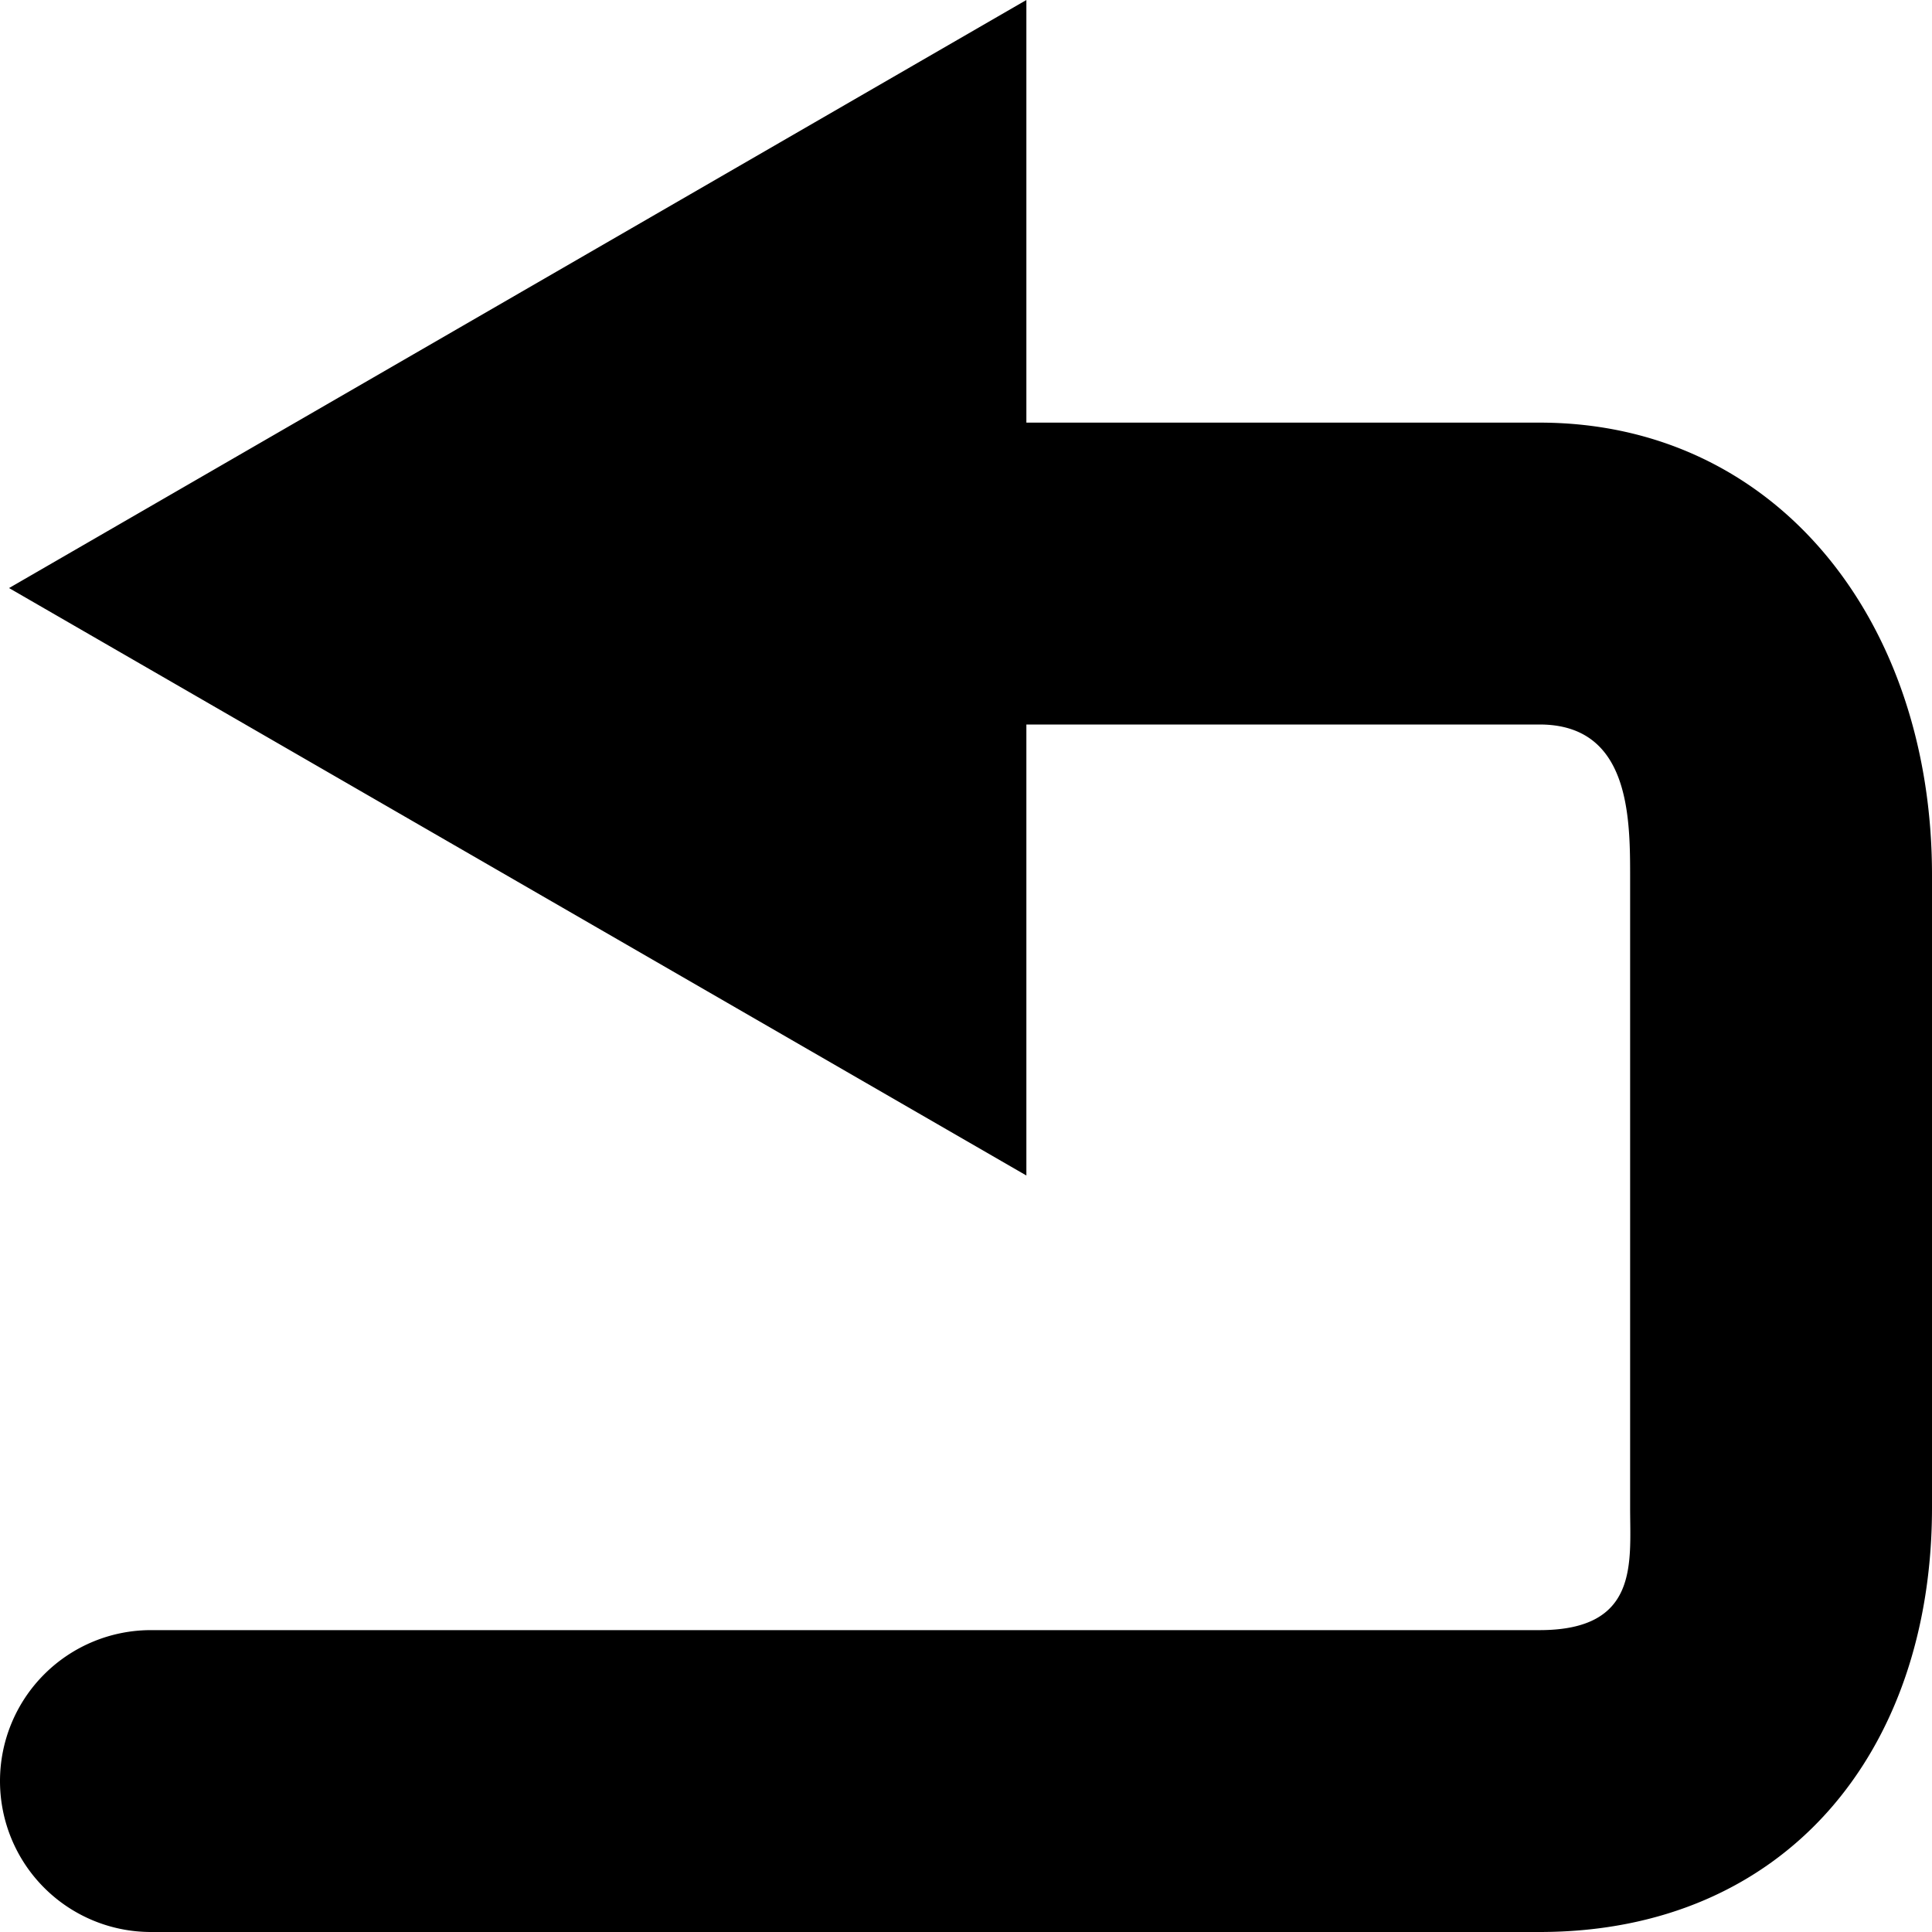<svg xmlns="http://www.w3.org/2000/svg" viewBox="0 0 32 32"><g id="Icon"><path id="path0" d="M17 19.47.15 9.74 17 0v7h8.5c3.92 0 6.5 3.28 6.5 7.49v10.48c0 4.06-2.44 7.03-6.5 7.03h-23a2.5 2.5 0 0 1 0-5h23c1.65 0 1.5-1.11 1.5-2.03V14.49c0-1.01-.03-2.49-1.5-2.49H17v7.47z"/></g></svg>